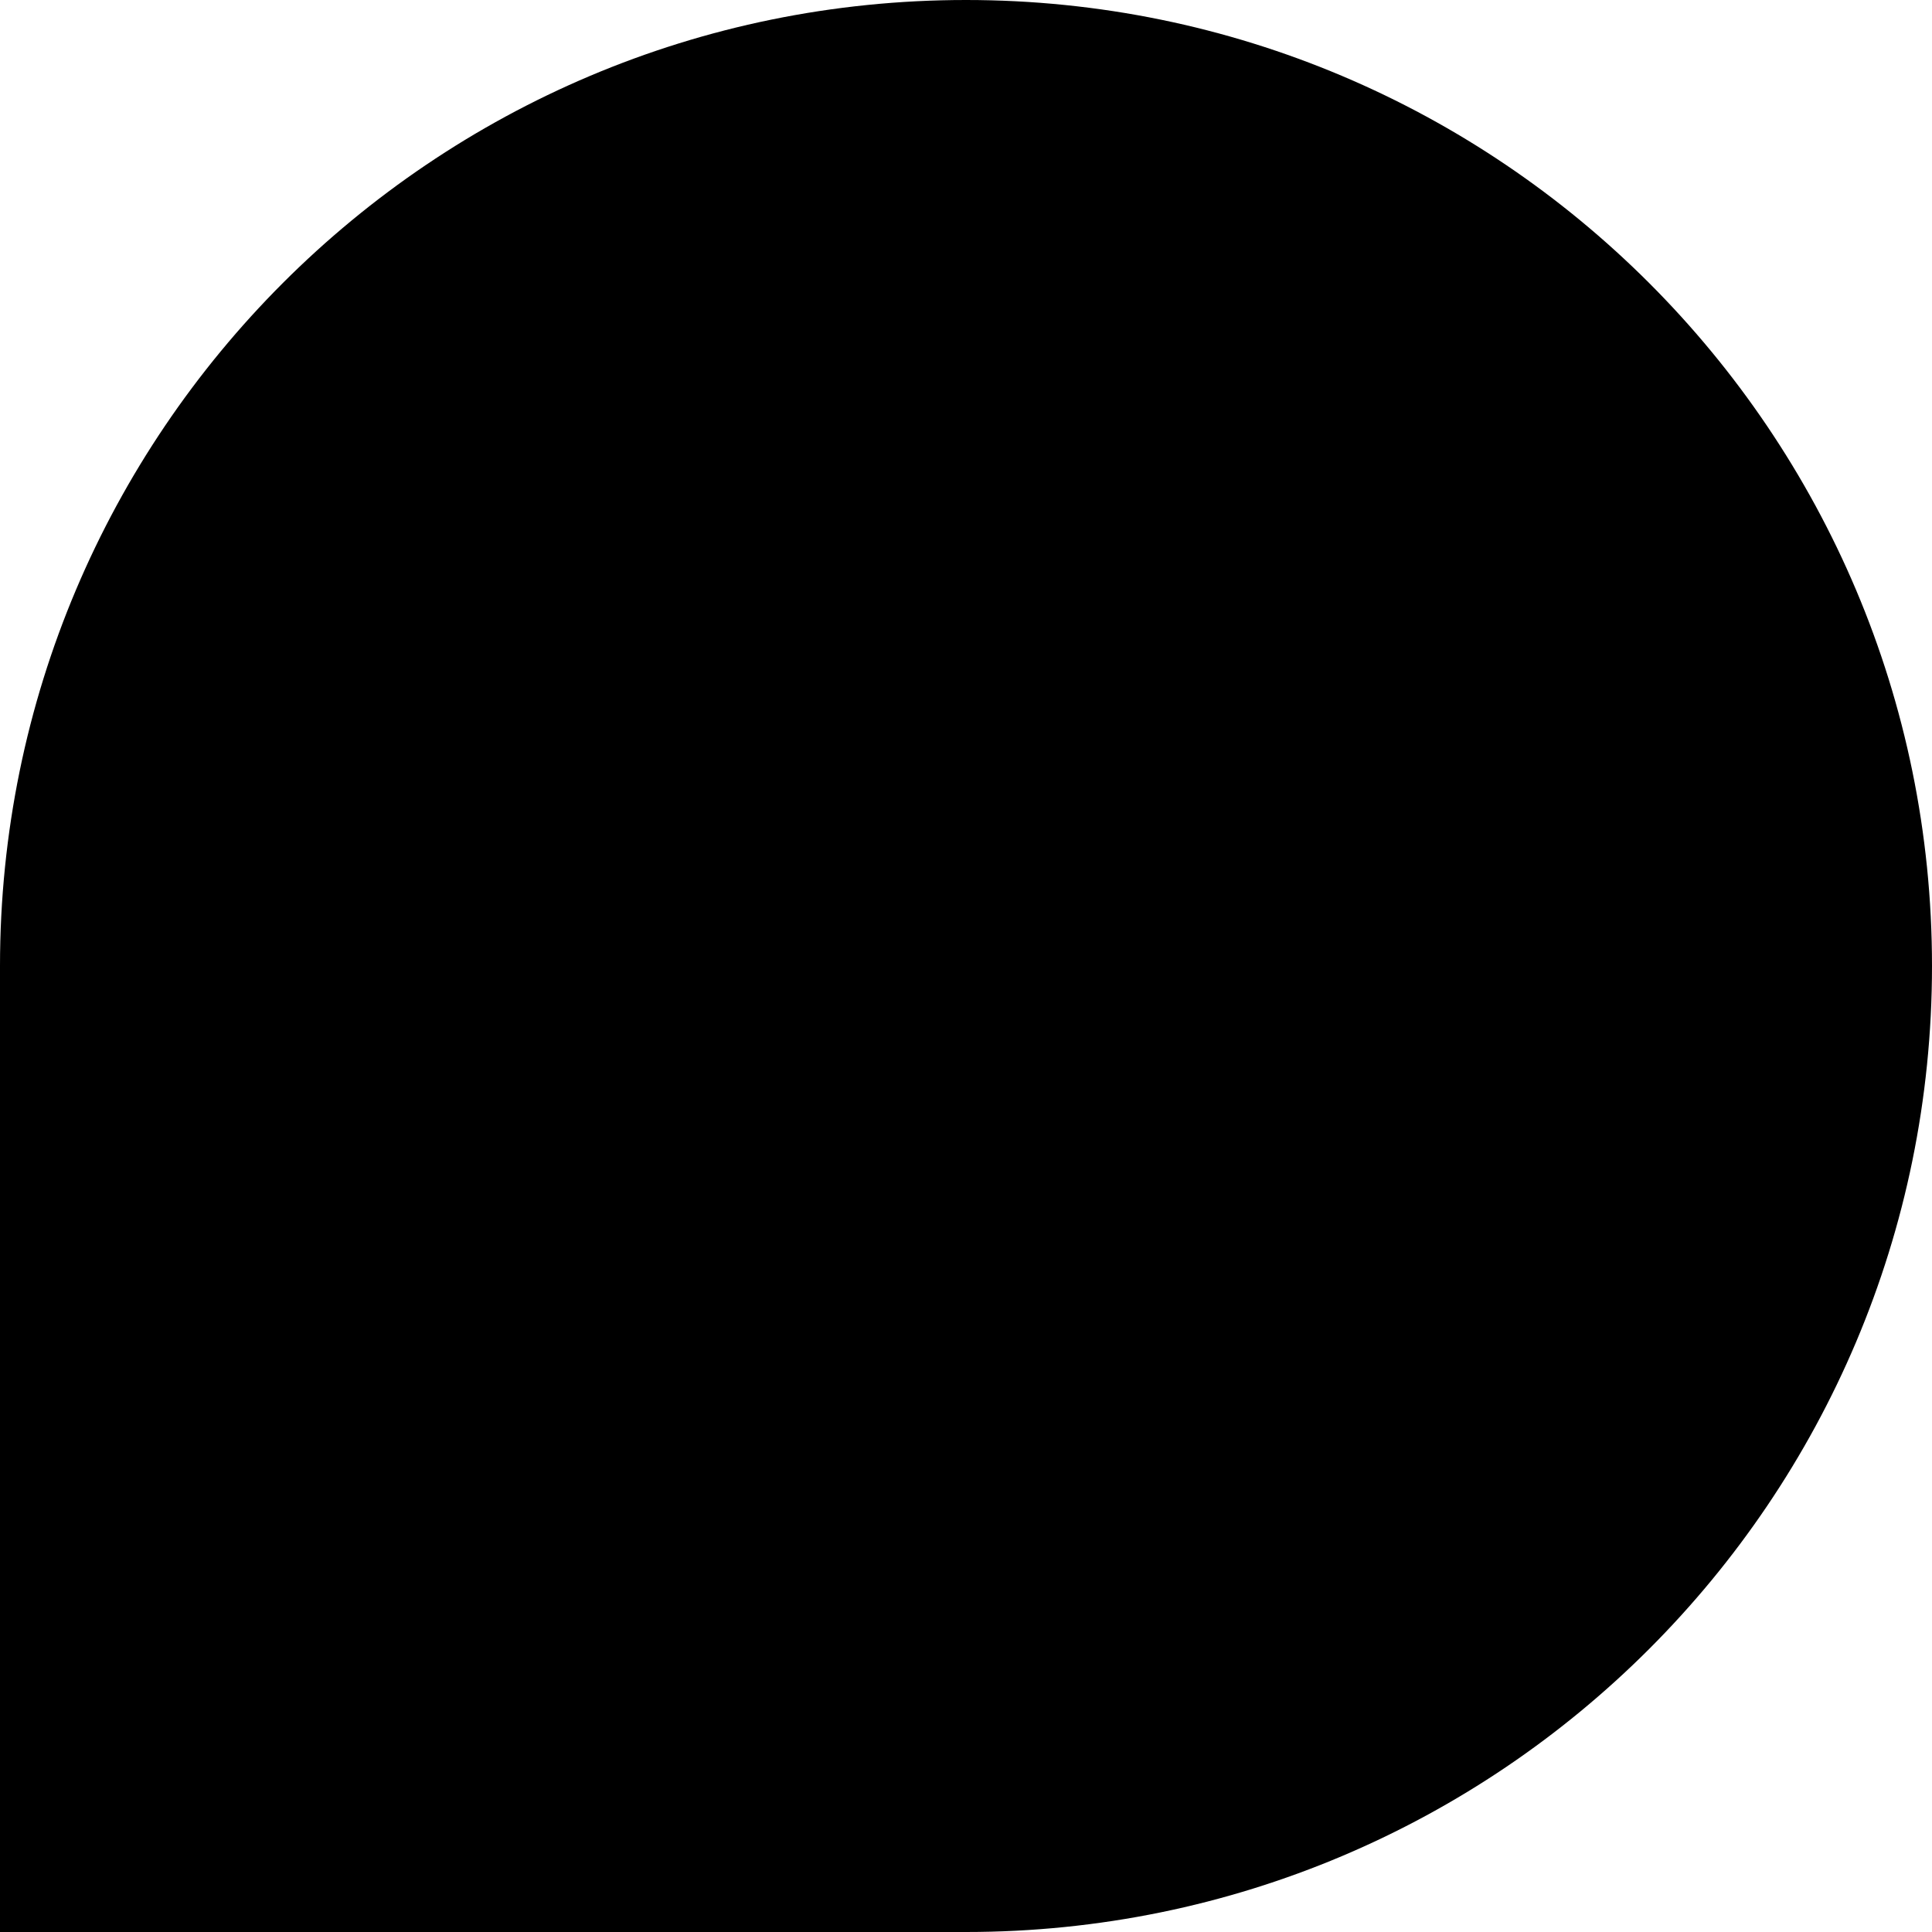 <svg width="300" height="300" viewBox="0 0 300 300" fill="none" xmlns="http://www.w3.org/2000/svg">
<path d="M0 300H150C232.843 300 300 232.843 300 150C300 67.157 232.843 0 150 0C67.157 0 0 67.157 0 150L0 300Z" fill="#141629" style="fill:#141629;fill:color(display-p3 0.078 0.086 0.161);fill-opacity:1;"/>
</svg>
